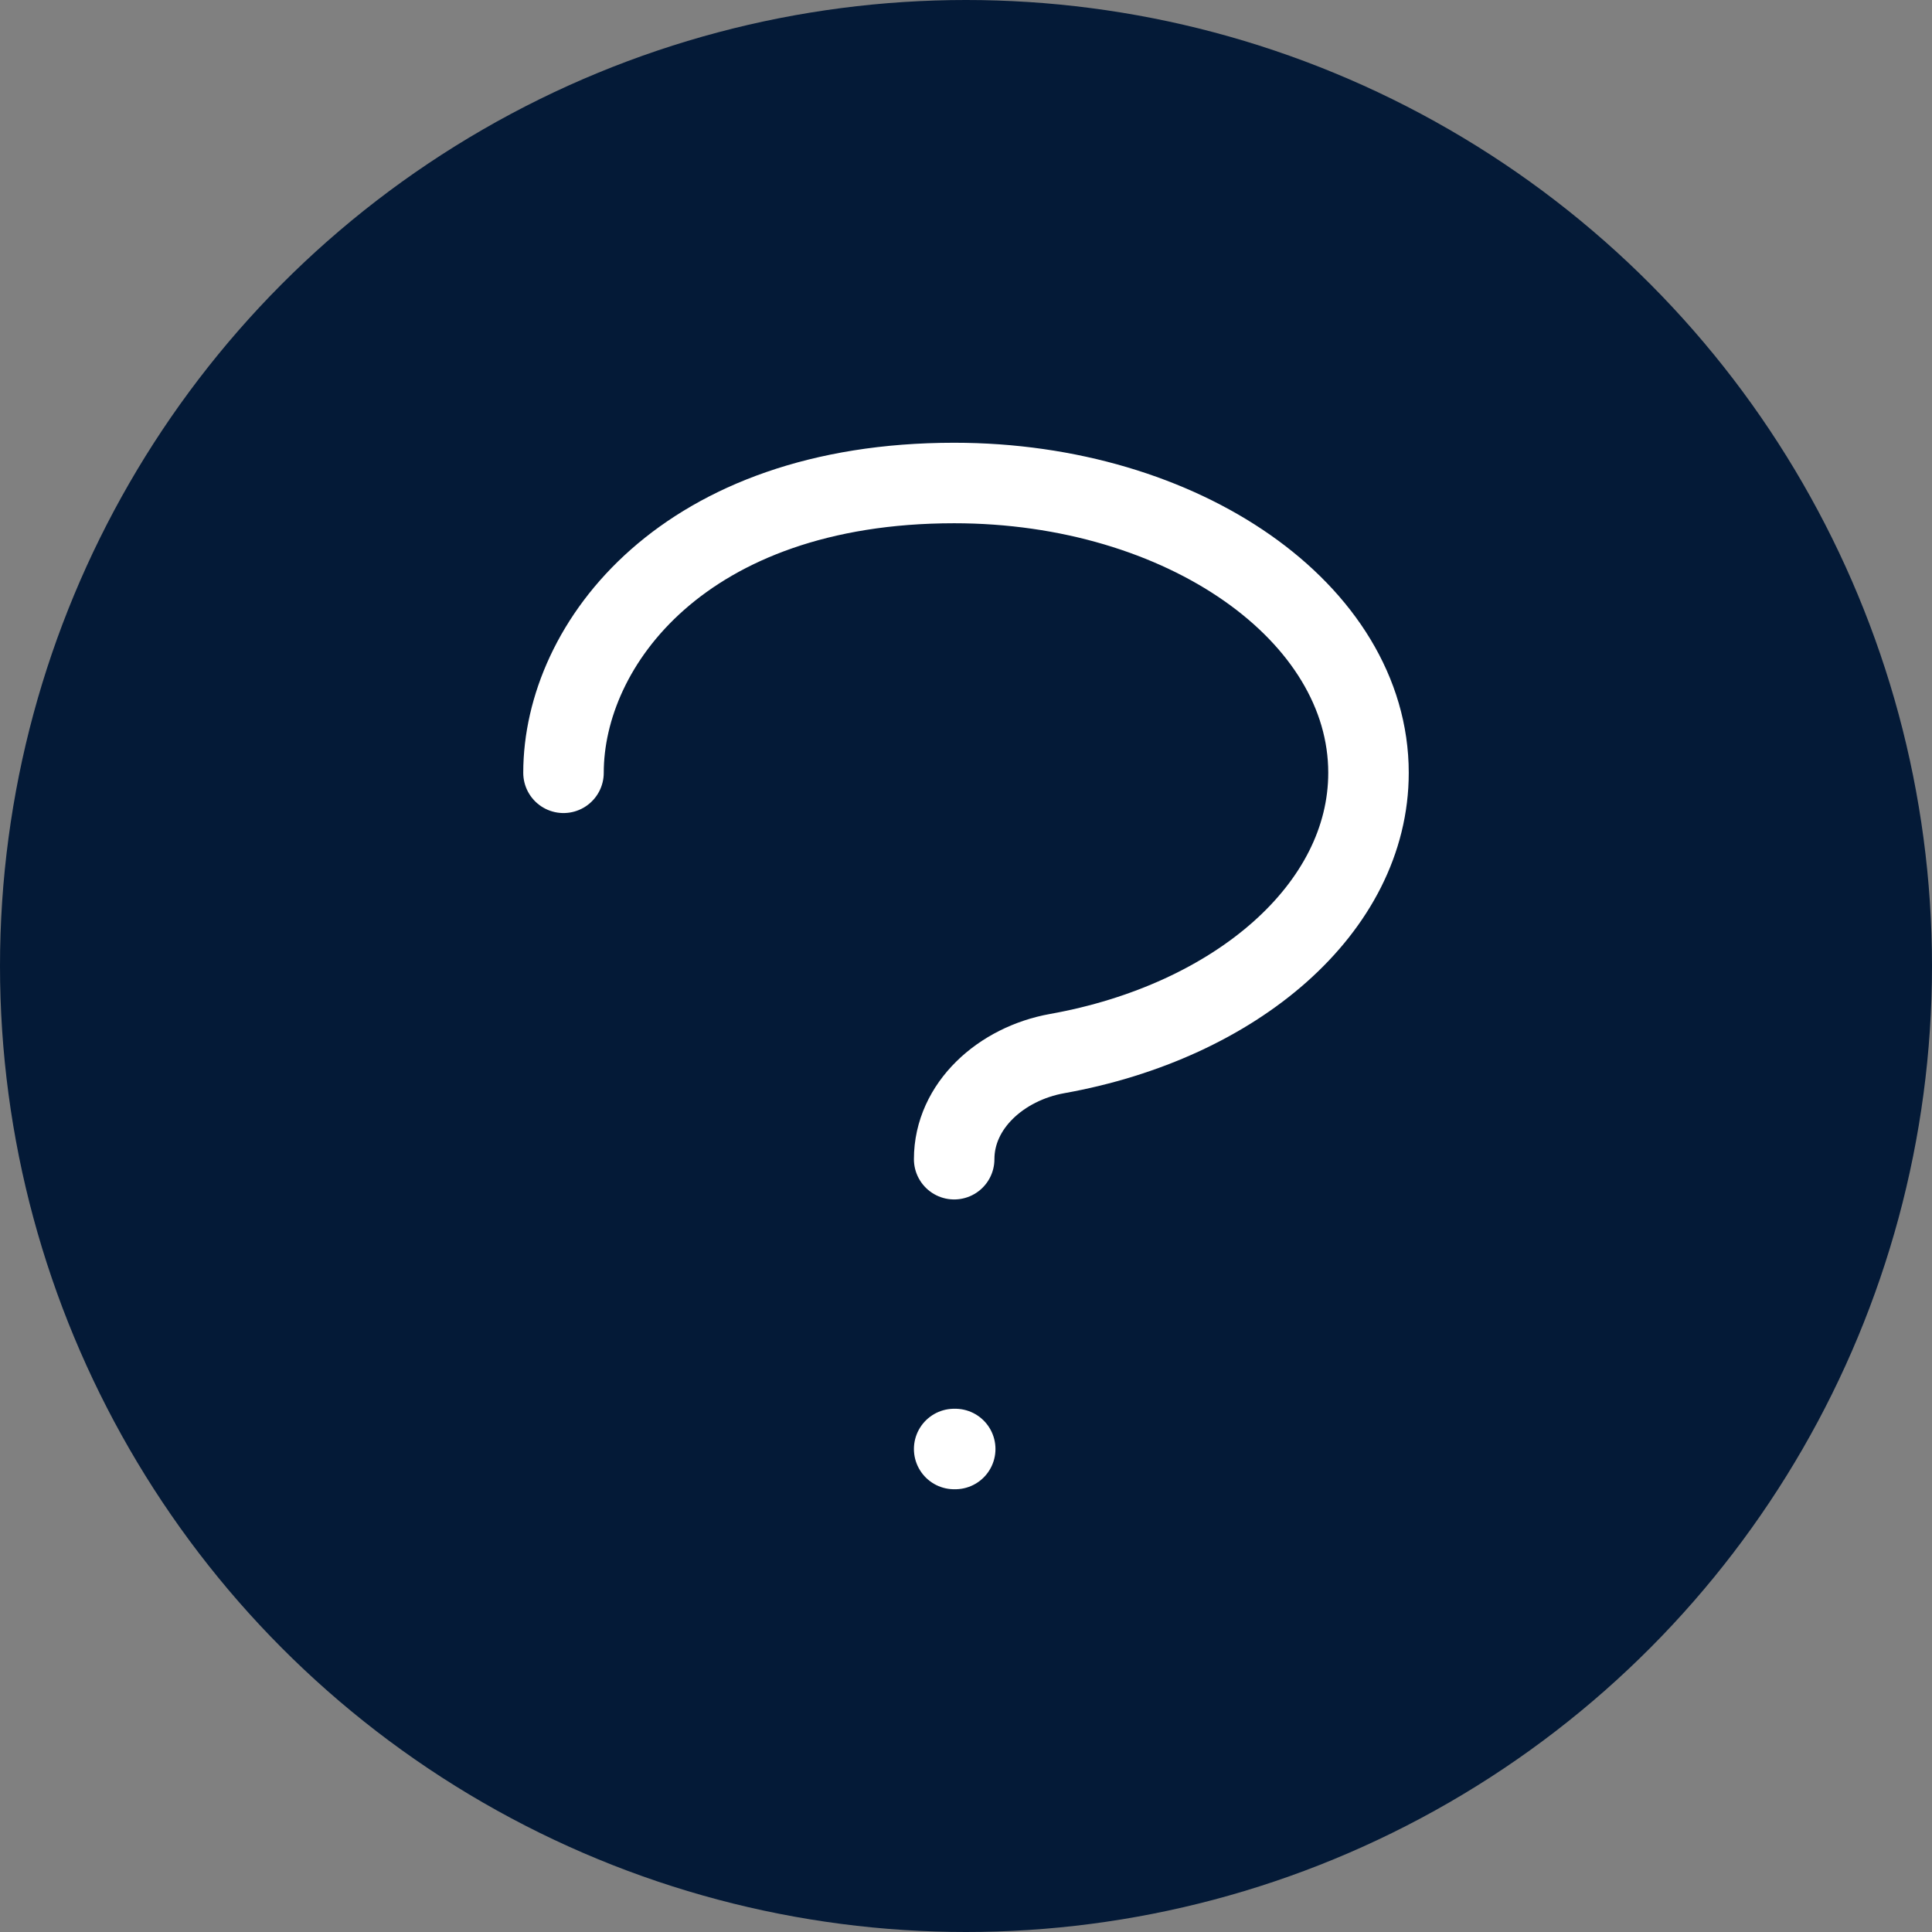 <svg viewBox="0 0 24 24" fill="none" xmlns="http://www.w3.org/2000/svg">
<rect x="0" y="0" width="24" height="24" fill="#808080" stroke="none"/>
<circle cx="12" cy="12" r="12" fill="#041A37"/>
<path d="M7 9.6C7 8 8.5 6 11.853 6C14.697 6 17 7.612 17 9.6C17 11.28 15.356 12.69 13.132 13.088C12.435 13.213 11.853 13.736 11.853 14.4M11.853 18H11.866" stroke="white" stroke-linecap="round" stroke-linejoin="round"/>
</svg>
